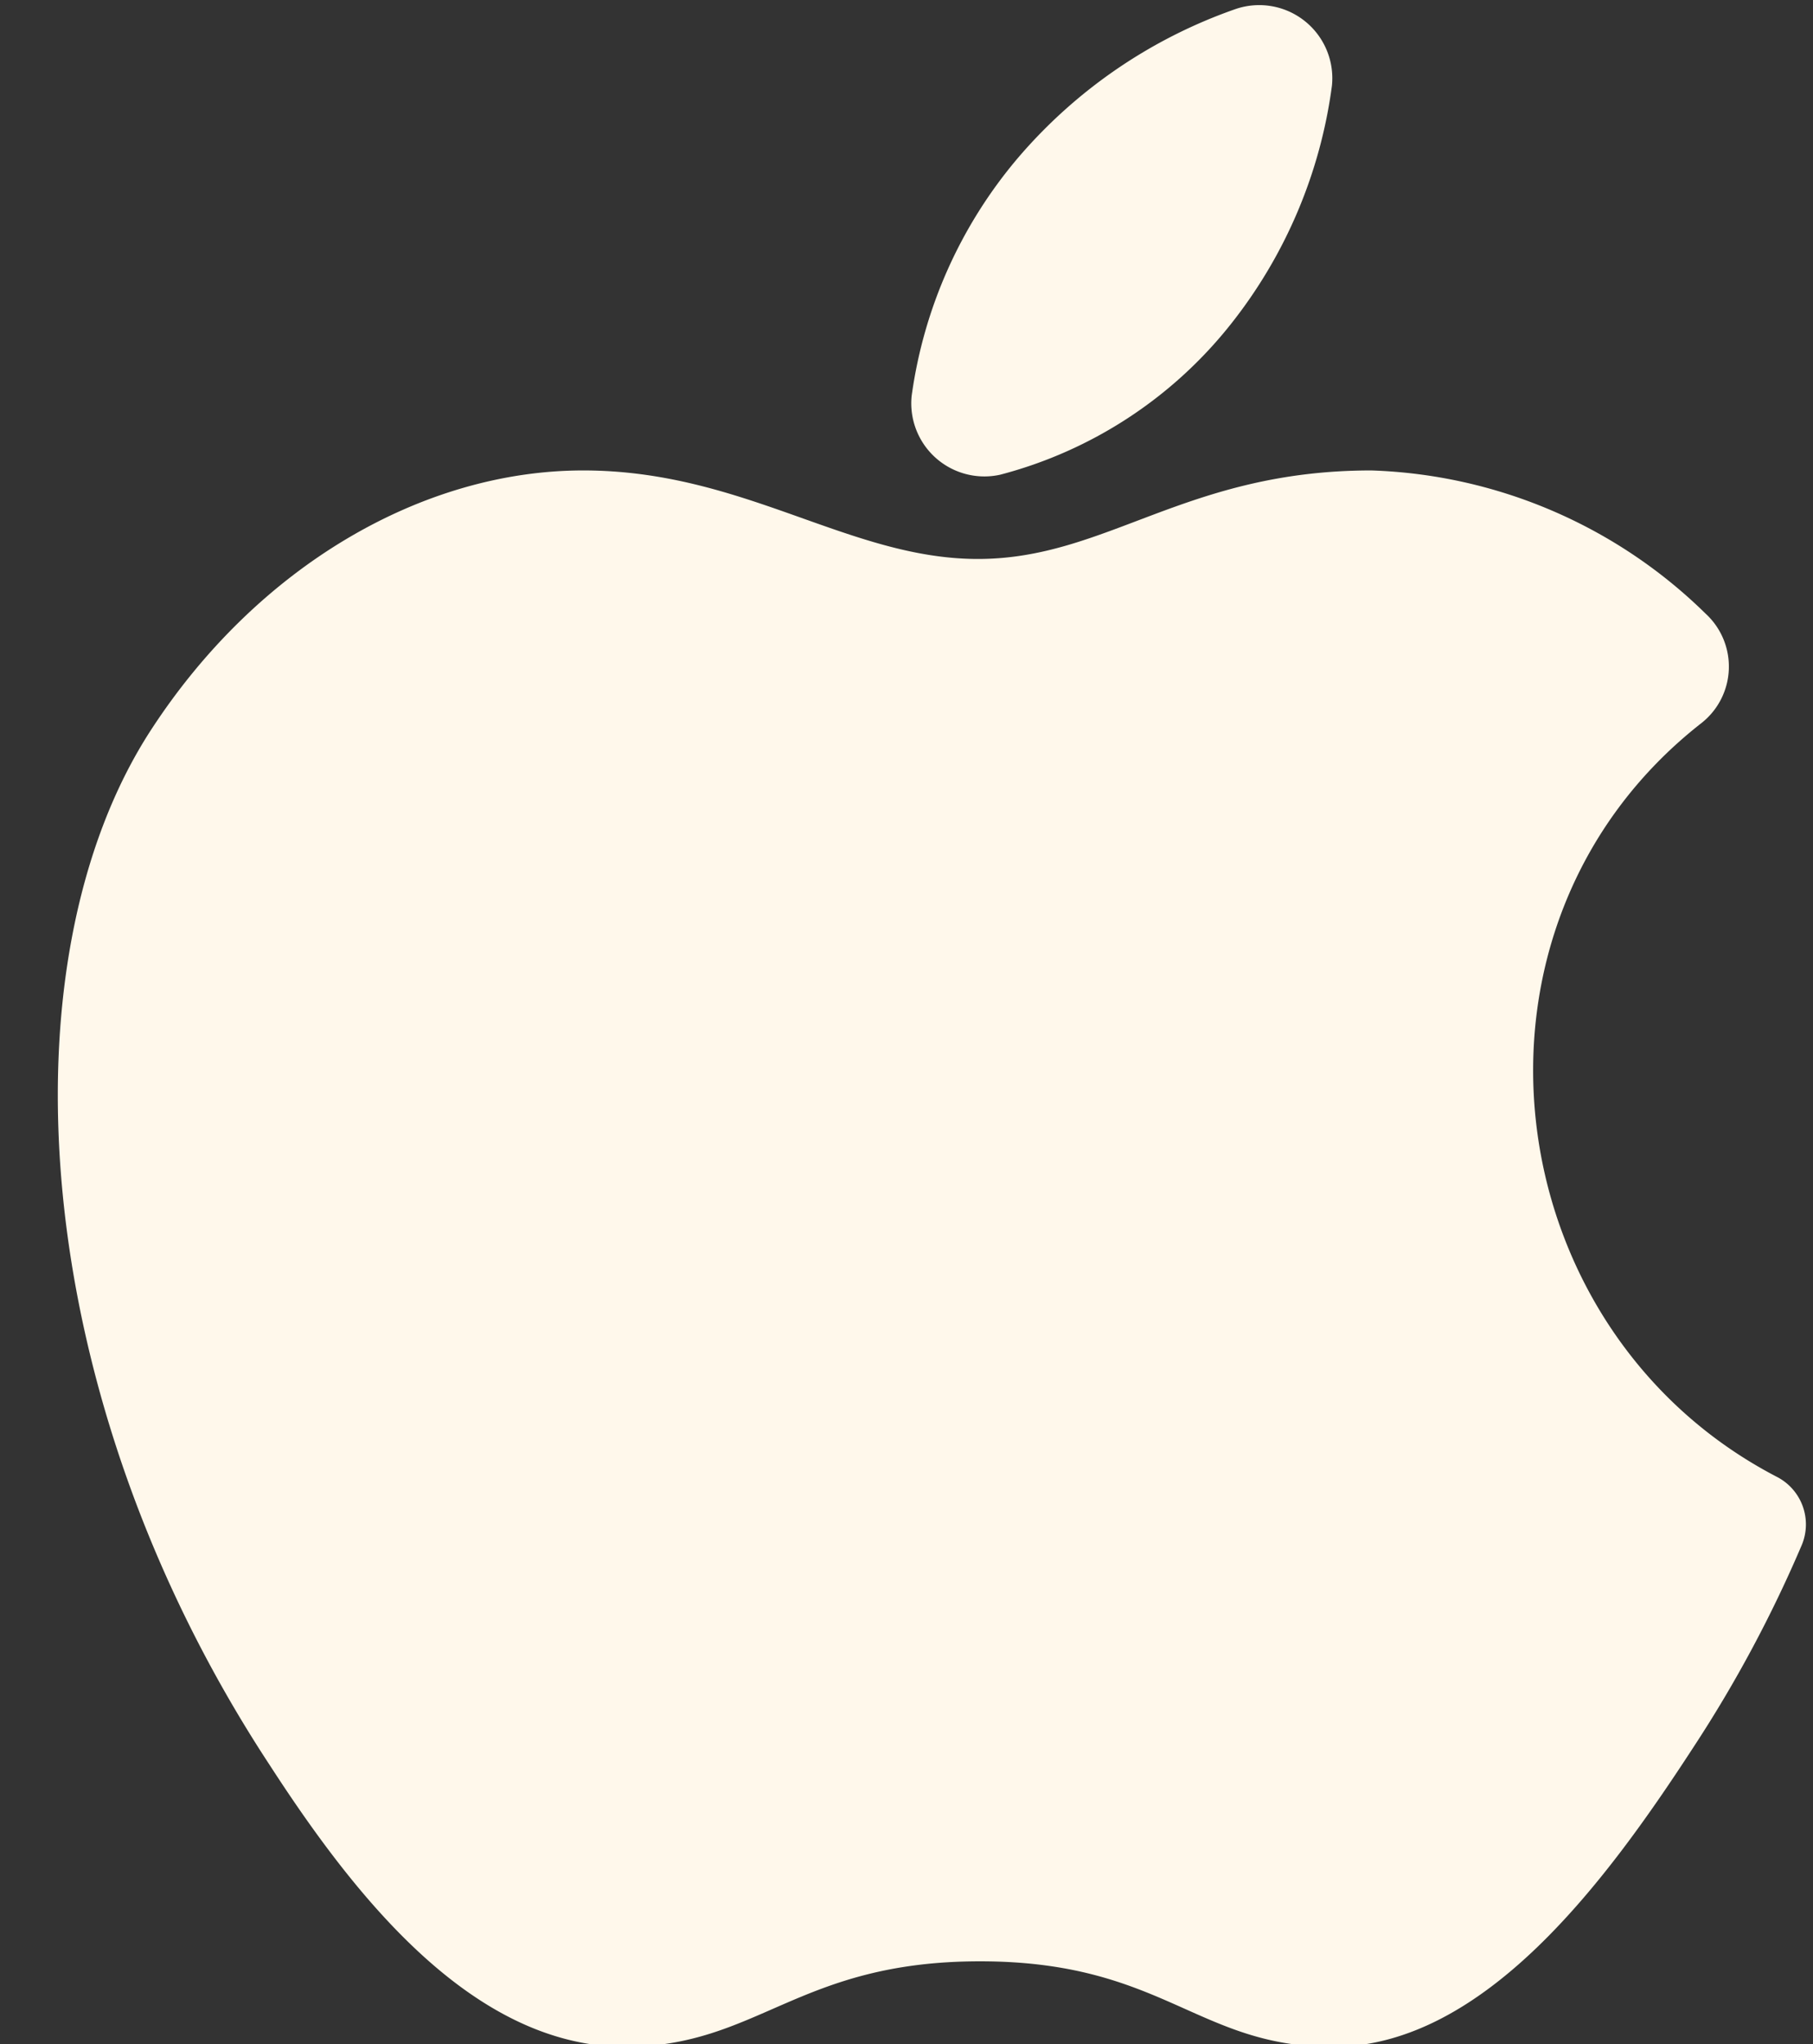 <?xml version="1.0" encoding="UTF-8" standalone="no"?><svg xmlns="http://www.w3.org/2000/svg" xmlns:xlink="http://www.w3.org/1999/xlink" fill="#000000" height="47.8" preserveAspectRatio="xMidYMid meet" version="1" viewBox="10.2 8.0 42.4 47.8" width="42.4" zoomAndPan="magnify"><rect x="10.2" y="8.0" width="42.4" height="47.8" fill="#333333" stroke="none"/><g fill="#fff8eb" fill-rule="evenodd" id="change1_1"><path d="m51.77 42.54c-6.65-3.44-7.83-12.91-1.77-17.64a1.68 1.68 0 0 0 .09-2.55 11.7 11.7 0 0 0 -7.82-3.35c-4.35 0-6.18 2.07-9.2 2.07s-5.47-2.07-9.23-2.07-7.62 2.24-10.11 6.07c-3.51 5.4-2.91 15.54 2.77 24.19 2 3.09 4.74 6.57 8.29 6.6 3.15 0 4.05-2 8.33-2s5.08 2 8.24 2c3.55 0 6.41-3.88 8.44-7a30.19 30.19 0 0 0 2.54-4.74 1.25 1.25 0 0 0 -.57-1.58z" fill="inherit"/><path d="m33.59 19.1a10.16 10.16 0 0 0 5.41-3.54 11.37 11.37 0 0 0 2.35-5.56 1.71 1.71 0 0 0 -2.25-1.79 11.8 11.8 0 0 0 -5.1 3.49 10.89 10.89 0 0 0 -2.48 5.56 1.71 1.71 0 0 0 2.07 1.84z" fill="inherit"/></g></svg>